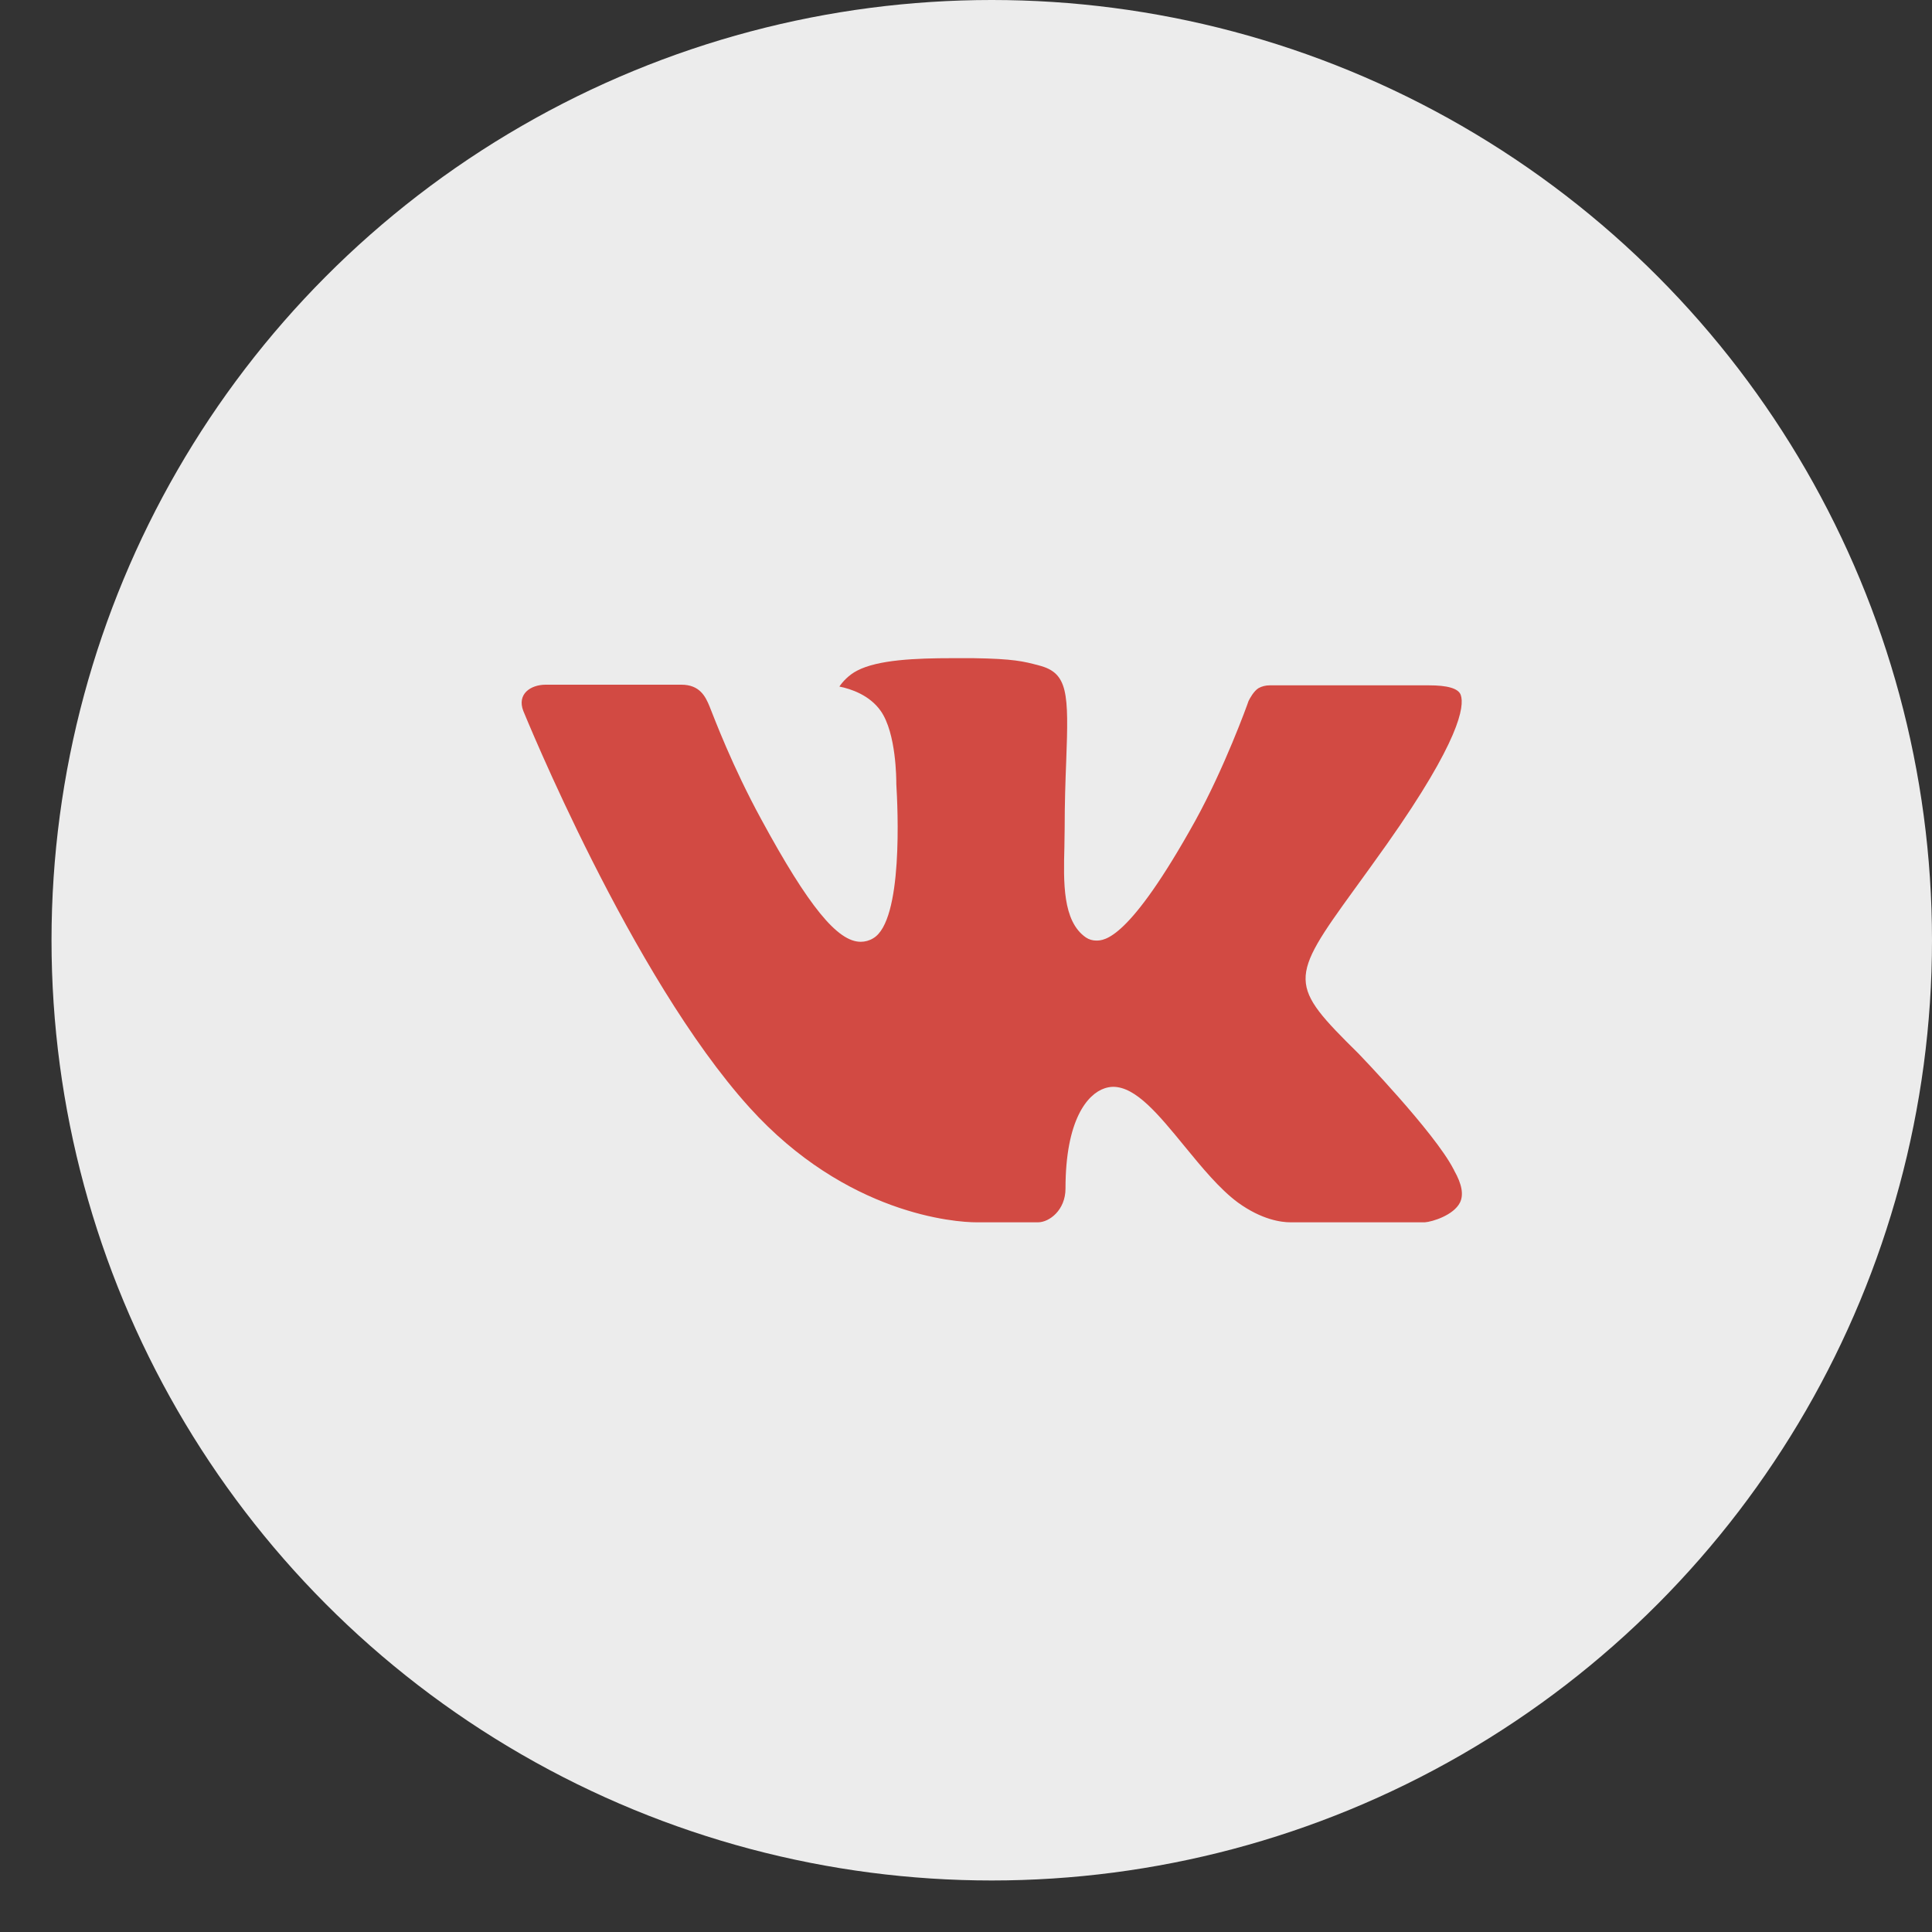 <svg width="30" height="30" viewBox="0 0 30 30" fill="none" xmlns="http://www.w3.org/2000/svg">
<rect x="0" y="0" width="30" height="30" fill="#333333" stroke="none"/>
<circle cx="15.4" cy="14.6" r="14.6" fill="#ECECEC"/>
<path fill-rule="evenodd" clip-rule="evenodd" d="M21.096 16.361C21.096 16.361 22.276 17.584 22.568 18.151C22.574 18.158 22.578 18.168 22.581 18.177C22.7 18.386 22.73 18.551 22.671 18.672C22.572 18.871 22.239 18.972 22.125 18.98H20.039C19.894 18.98 19.592 18.94 19.224 18.674C18.943 18.468 18.663 18.128 18.392 17.797C17.988 17.304 17.638 16.876 17.284 16.876C17.239 16.877 17.195 16.885 17.153 16.899C16.885 16.988 16.545 17.389 16.545 18.456C16.545 18.79 16.294 18.98 16.118 18.98H15.162C14.836 18.98 13.142 18.861 11.638 17.197C9.797 15.161 8.143 11.076 8.126 11.04C8.024 10.776 8.24 10.632 8.473 10.632H10.58C10.863 10.632 10.954 10.811 11.019 10.972C11.093 11.156 11.369 11.895 11.822 12.725C12.555 14.075 13.005 14.624 13.365 14.624C13.432 14.624 13.499 14.606 13.558 14.57C14.028 14.299 13.94 12.537 13.918 12.174C13.918 12.103 13.918 11.387 13.677 11.041C13.504 10.793 13.211 10.696 13.034 10.661C13.081 10.589 13.182 10.478 13.311 10.413C13.633 10.245 14.215 10.22 14.792 10.22H15.113C15.739 10.229 15.901 10.271 16.129 10.332C16.587 10.447 16.596 10.759 16.556 11.821C16.544 12.124 16.532 12.466 16.532 12.868C16.532 12.954 16.528 13.05 16.528 13.147C16.514 13.692 16.496 14.305 16.862 14.557C16.91 14.589 16.965 14.605 17.021 14.605C17.148 14.605 17.528 14.605 18.559 12.747C19.012 11.926 19.363 10.959 19.387 10.886C19.407 10.845 19.468 10.731 19.543 10.685C19.596 10.656 19.655 10.642 19.715 10.642H22.193C22.463 10.642 22.647 10.685 22.683 10.793C22.742 10.966 22.671 11.497 21.539 13.103C21.349 13.371 21.182 13.602 21.035 13.804C20.009 15.217 20.009 15.288 21.096 16.361Z" fill="#D24A43"/>
</svg>
